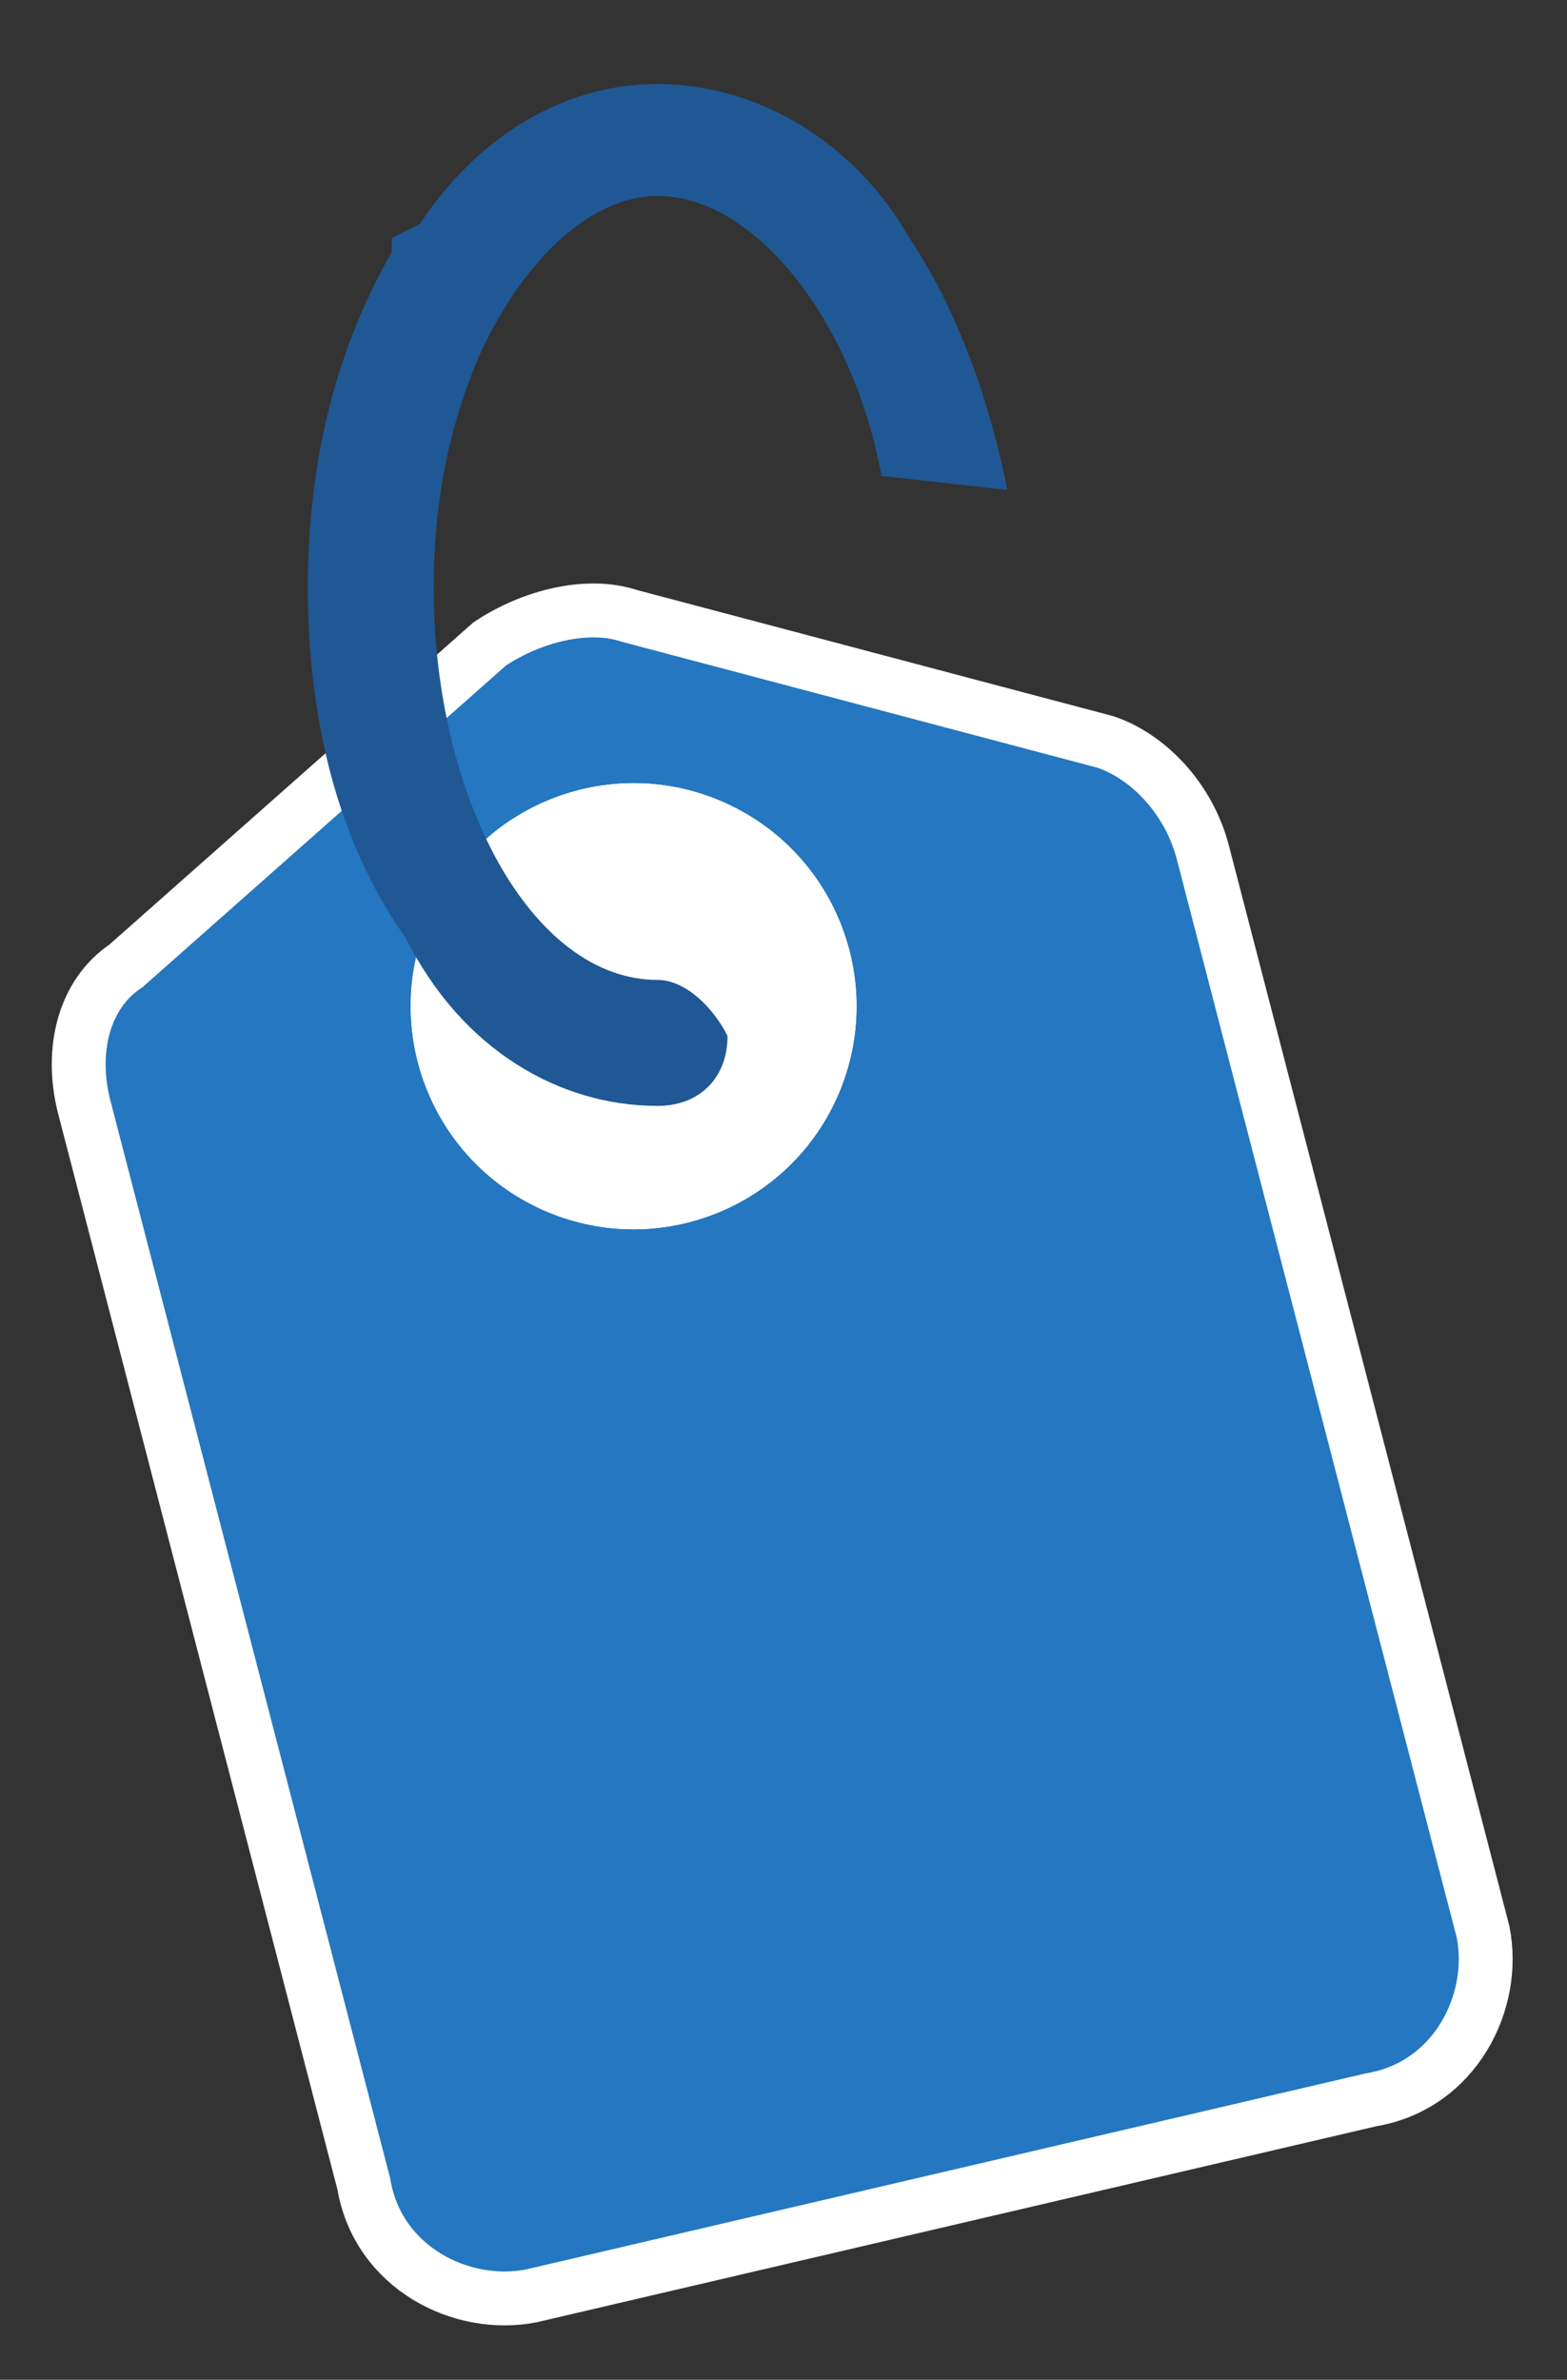 <?xml version="1.0" encoding="utf-8"?>
<!-- Generator: Adobe Illustrator 21.1.0, SVG Export Plug-In . SVG Version: 6.00 Build 0)  -->
<svg version="1.1" id="Layer_1" xmlns="http://www.w3.org/2000/svg" xmlns:xlink="http://www.w3.org/1999/xlink" x="0px" y="0px"
	 width="11.2px" height="17px" viewBox="0 0 11.2 17" style="enable-background:new 0 0 11.2 17;" xml:space="preserve">
<rect x="0" y="0" width="11.2" height="17" fill="#333333" stroke="none"/>
<style type="text/css">
	.st0{fill:#2477C0;}
	.st1{fill:none;stroke:#FFFFFF;stroke-width:0.385;stroke-miterlimit:10;}
	.st2{fill:#FFFFFF;stroke:#FFFFFF;stroke-width:0.385;stroke-miterlimit:10;}
	.st3{fill:#1F5894;}
</style>
<g>
	<path class="st0" d="M10.6,13.8l-2-7.7C8.5,5.7,8.2,5.4,7.9,5.3L4.5,4.4c-0.3-0.1-0.7,0-1,0.2L0.9,6.9c-0.3,0.2-0.4,0.6-0.3,1
		l2,7.7c0.1,0.6,0.7,0.9,1.2,0.8l6-1.4C10.4,14.9,10.7,14.3,10.6,13.8"/>
	<path class="st1" d="M10.6,13.8l-2-7.7C8.5,5.7,8.2,5.4,7.9,5.3L4.5,4.4c-0.3-0.1-0.7,0-1,0.2L0.9,6.9c-0.3,0.2-0.4,0.6-0.3,1
		l2,7.7c0.1,0.6,0.7,0.9,1.2,0.8l6-1.4C10.4,14.9,10.7,14.3,10.6,13.8z"/>
	<ellipse transform="matrix(0.413 -0.911 0.911 0.413 -3.889 8.314)" class="st1" cx="4.5" cy="7.2" rx="1.4" ry="1.4"/>
	<ellipse transform="matrix(0.413 -0.911 0.911 0.413 -3.889 8.314)" class="st2" cx="4.5" cy="7.2" rx="1.4" ry="1.4"/>
	<g>
		<path class="st3" d="M6.5,1.7C6.1,1,5.4,0.6,4.7,0.6c-0.7,0-1.3,0.4-1.7,1l0,0L2.8,1.7c0,0,0,0,0,0c0,0,0,0,0,0l0,0.1
			C2.4,2.5,2.2,3.3,2.2,4.2c0,0.9,0.2,1.8,0.7,2.5C3.3,7.5,4,7.9,4.7,7.9c0.3,0,0.5-0.2,0.5-0.5C5.1,7.2,4.9,7,4.7,7
			C3.8,7,3.1,5.7,3.1,4.2c0-0.6,0.1-1.1,0.3-1.6c0.3-0.7,0.8-1.2,1.3-1.2c0.7,0,1.4,0.9,1.6,2l0.9,0.1C7.1,3,6.9,2.3,6.5,1.7z"/>
	</g>
</g>
</svg>
